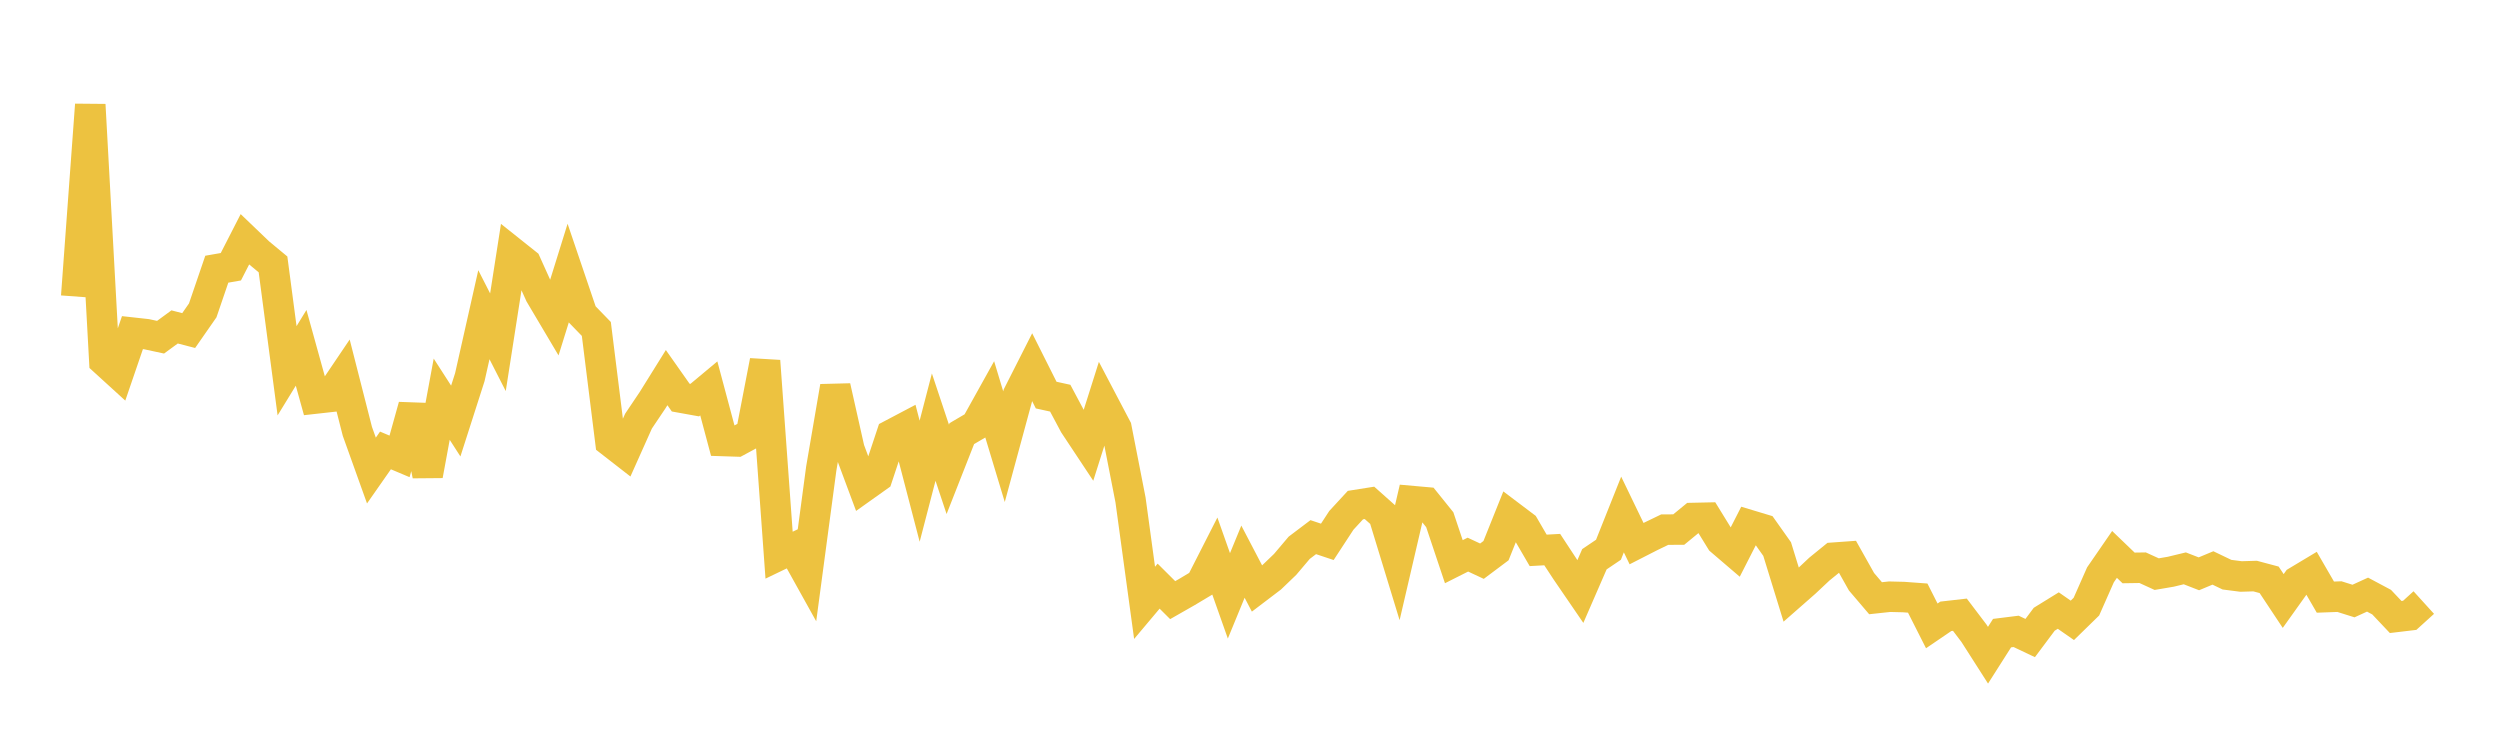 <svg width="164" height="48" xmlns="http://www.w3.org/2000/svg" xmlns:xlink="http://www.w3.org/1999/xlink"><path fill="none" stroke="rgb(237,194,64)" stroke-width="2" d="M5,19.453L5.922,6.871L6.844,23.675L7.766,24.515L8.689,21.821L9.611,21.923L10.533,22.121L11.455,21.446L12.377,21.685L13.299,20.36L14.222,17.659L15.144,17.498L16.066,15.697L16.988,16.581L17.91,17.345L18.832,24.322L19.754,22.818L20.677,26.148L21.599,26.045L22.521,24.68L23.443,28.295L24.365,30.868L25.287,29.549L26.21,29.939L27.132,26.63L28.054,31.181L28.976,26.187L29.898,27.62L30.82,24.745L31.743,20.645L32.665,22.451L33.587,16.541L34.509,17.275L35.431,19.318L36.353,20.872L37.275,17.91L38.198,20.629L39.12,21.579L40.042,28.97L40.964,29.687L41.886,27.626L42.808,26.254L43.731,24.772L44.653,26.082L45.575,26.248L46.497,25.479L47.419,28.929L48.341,28.959L49.263,28.462L50.186,23.681L51.108,36.42L52.03,35.976L52.952,37.634L53.874,30.739L54.796,25.36L55.719,29.471L56.641,31.947L57.563,31.291L58.485,28.513L59.407,28.027L60.329,31.567L61.251,28.019L62.174,30.79L63.096,28.445L64.018,27.904L64.94,26.247L65.862,29.302L66.784,25.903L67.707,24.082L68.629,25.918L69.551,26.12L70.473,27.85L71.395,29.241L72.317,26.326L73.24,28.083L74.162,32.796L75.084,39.547L76.006,38.451L76.928,39.369L77.85,38.843L78.772,38.292L79.695,36.48L80.617,39.088L81.539,36.846L82.461,38.61L83.383,37.909L84.305,37.024L85.228,35.934L86.15,35.237L87.072,35.545L87.994,34.134L88.916,33.134L89.838,32.988L90.76,33.809L91.683,36.831L92.605,32.867L93.527,32.949L94.449,34.093L95.371,36.847L96.293,36.383L97.216,36.814L98.138,36.123L99.06,33.823L99.982,34.519L100.904,36.104L101.826,36.053L102.749,37.459L103.671,38.806L104.593,36.687L105.515,36.064L106.437,33.751L107.359,35.662L108.281,35.191L109.204,34.745L110.126,34.739L111.048,33.981L111.97,33.961L112.892,35.459L113.814,36.248L114.737,34.439L115.659,34.717L116.581,36.019L117.503,39.011L118.425,38.202L119.347,37.336L120.269,36.585L121.192,36.519L122.114,38.161L123.036,39.243L123.958,39.144L124.88,39.167L125.802,39.235L126.725,41.058L127.647,40.43L128.569,40.325L129.491,41.54L130.413,42.982L131.335,41.533L132.257,41.418L133.18,41.856L134.102,40.622L135.024,40.053L135.946,40.695L136.868,39.795L137.79,37.71L138.713,36.37L139.635,37.256L140.557,37.242L141.479,37.663L142.401,37.506L143.323,37.283L144.246,37.642L145.168,37.257L146.09,37.699L147.012,37.818L147.934,37.79L148.856,38.036L149.778,39.426L150.701,38.132L151.623,37.579L152.545,39.172L153.467,39.138L154.389,39.428L155.311,39.007L156.234,39.5L157.156,40.475L158.078,40.365L159,39.528"></path></svg>